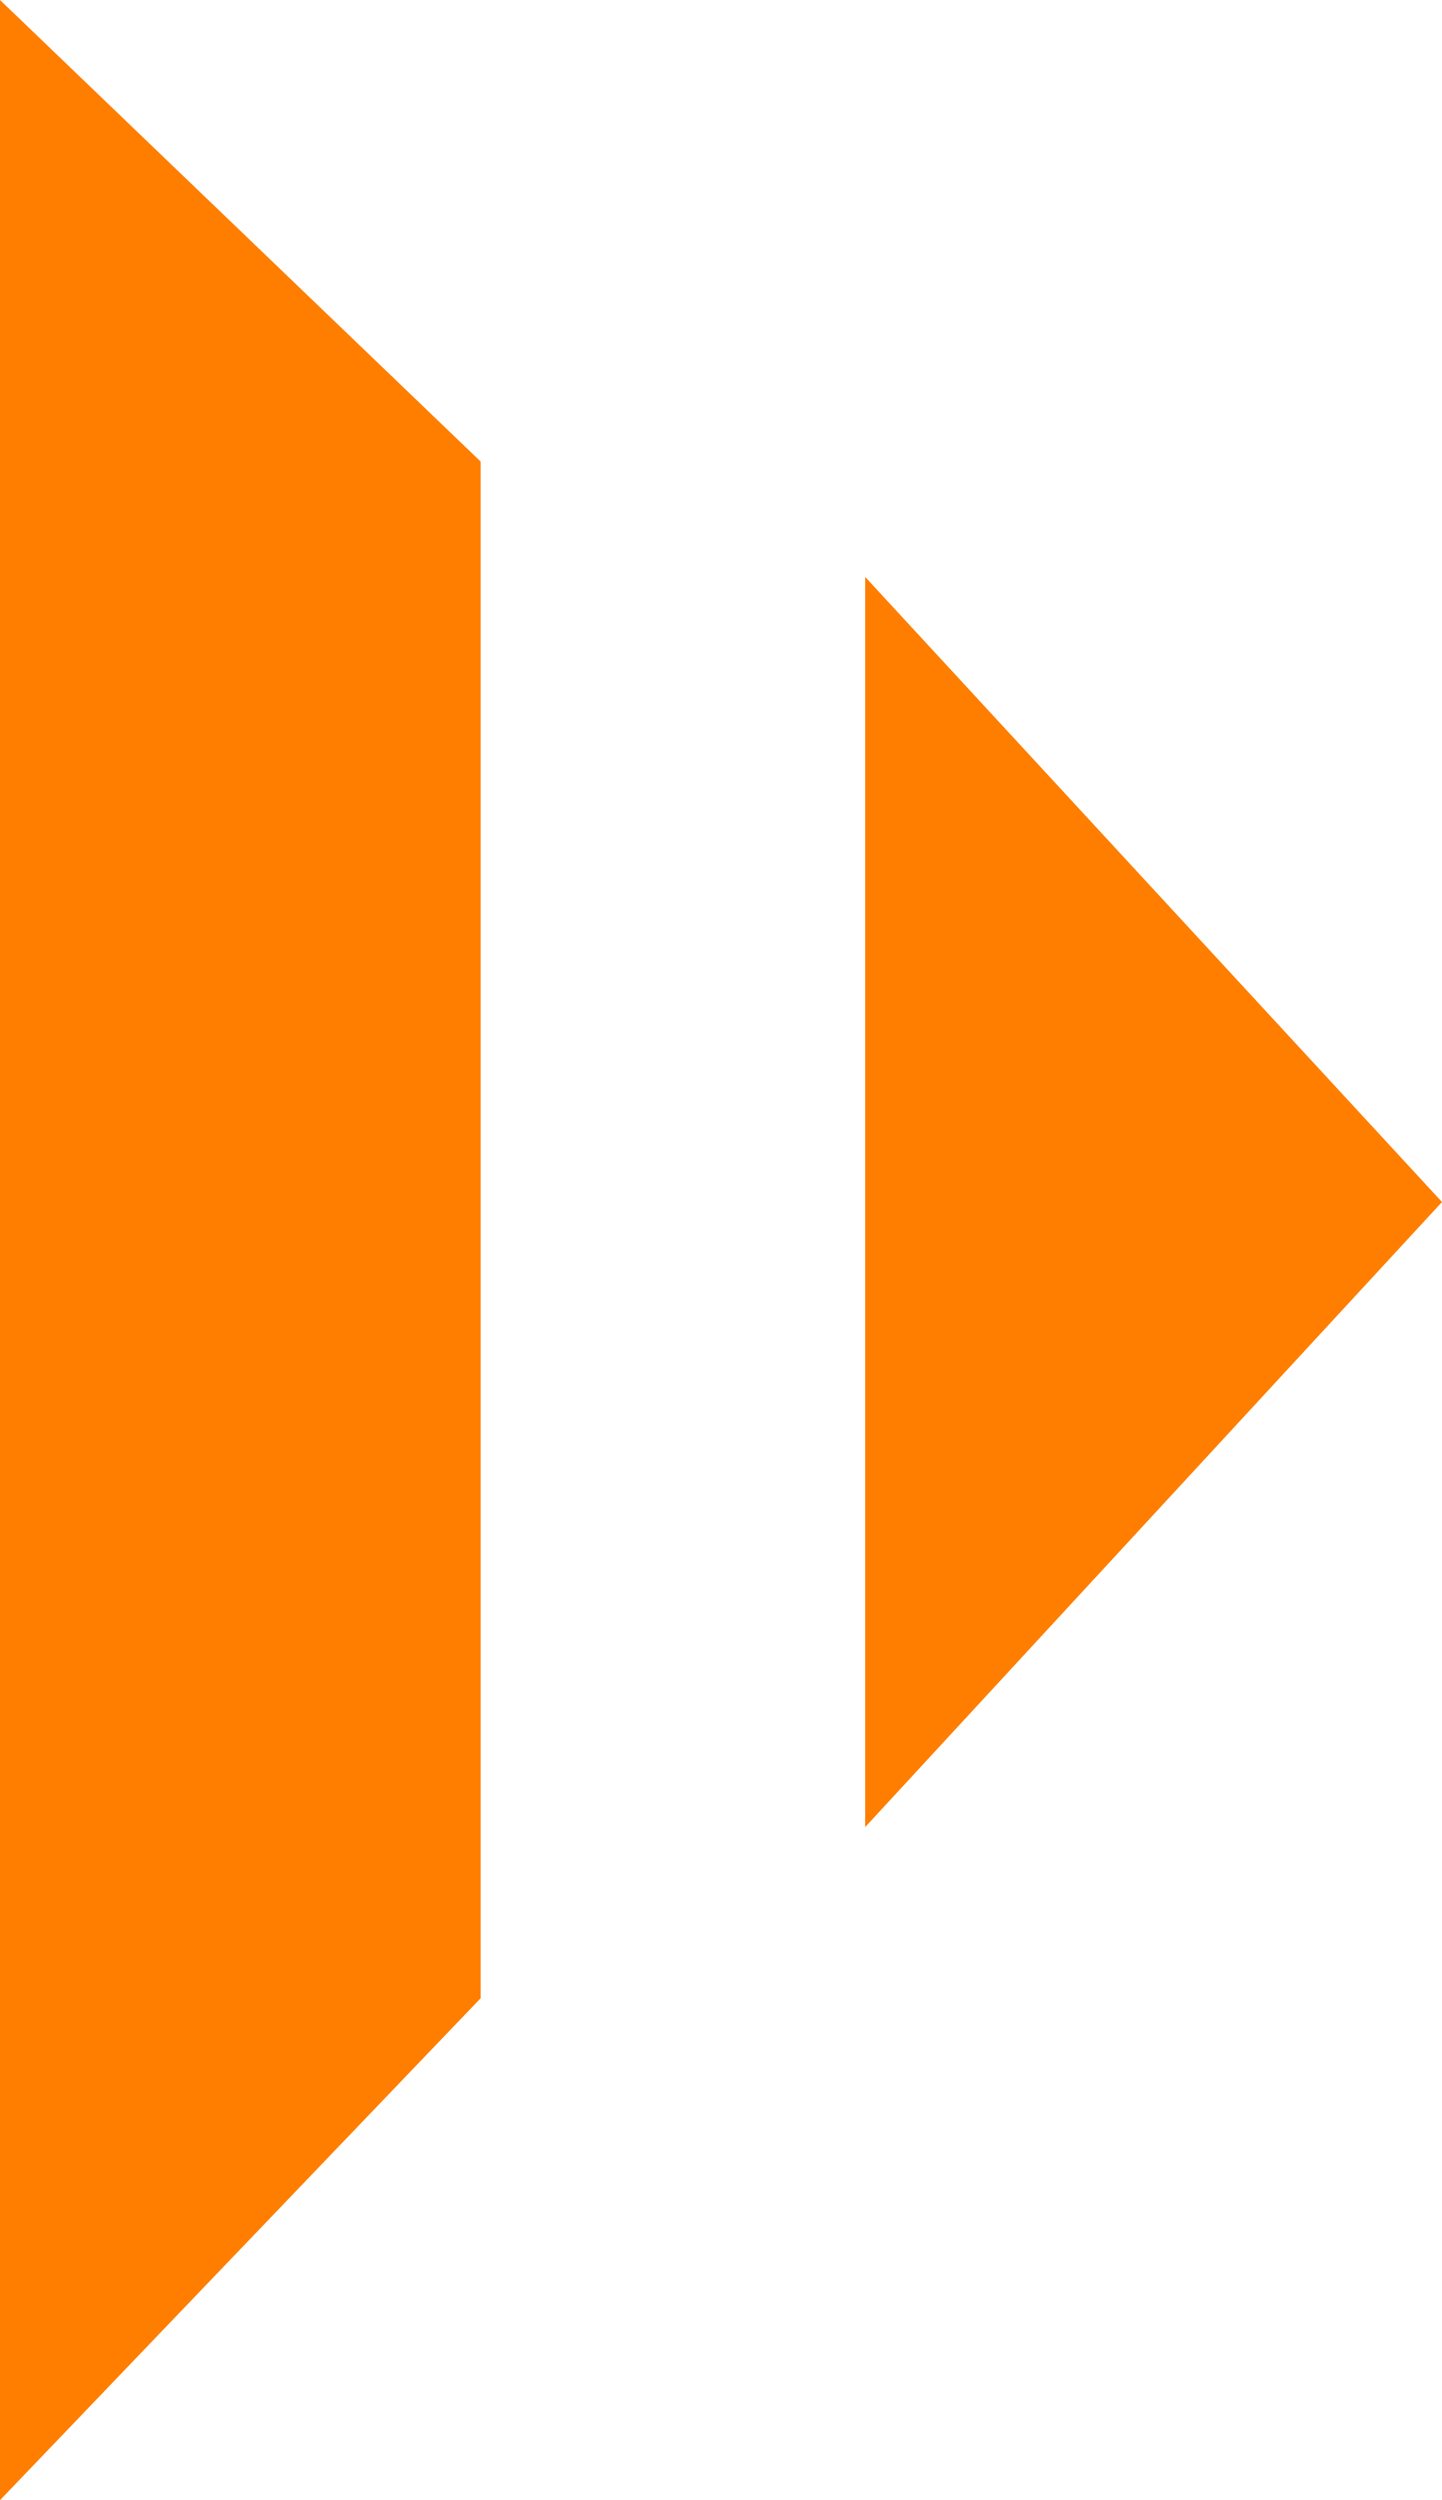 <?xml version="1.0" encoding="UTF-8"?> <svg xmlns="http://www.w3.org/2000/svg" id="arrow" width="15" height="26" viewBox="0 0 15 26"> <defs> <style> .cls-1 { fill: #ff7e00; fill-rule: evenodd; } </style> </defs> <path id="Прямоугольник_8" data-name="Прямоугольник 8" class="cls-1" d="M745,861l5,4.8V881.78L745,887V861Z" transform="translate(-745 -861)"></path> <path id="Прямоугольник_10" data-name="Прямоугольник 10" class="cls-1" d="M754,880V867l6,6.5Z" transform="translate(-745 -861)"></path> </svg> 
